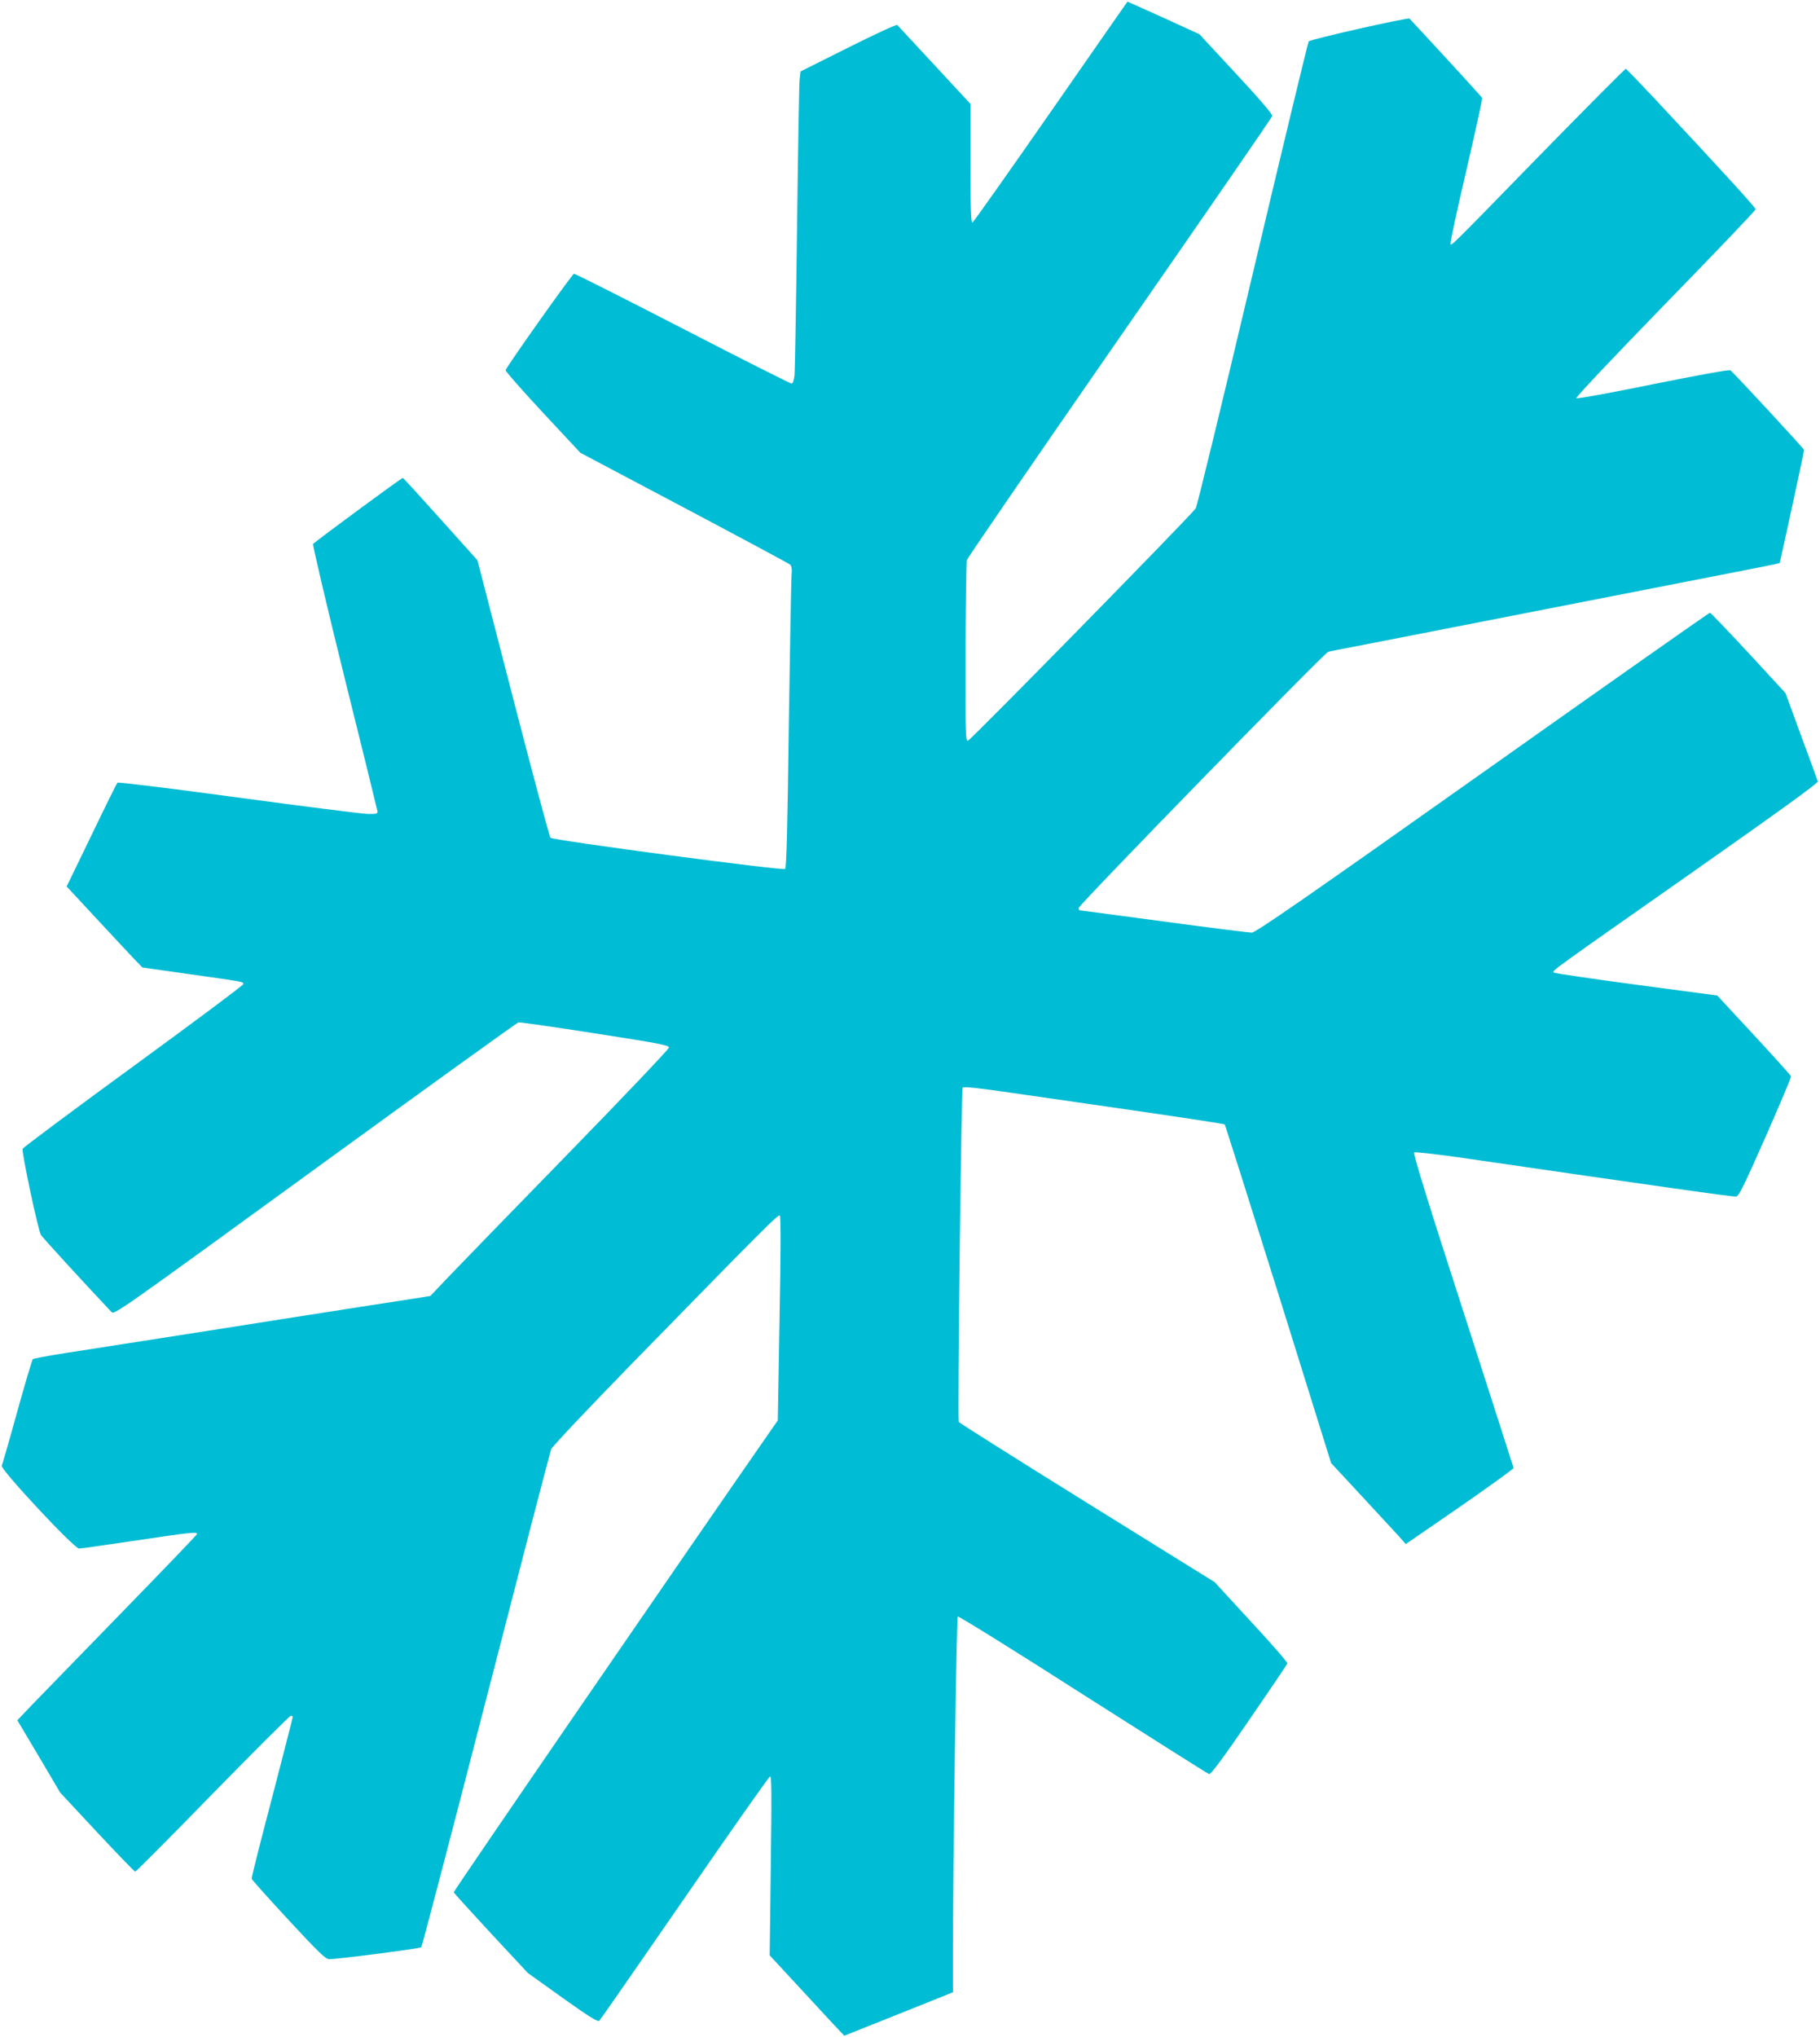 <?xml version="1.0" standalone="no"?>
<!DOCTYPE svg PUBLIC "-//W3C//DTD SVG 20010904//EN"
 "http://www.w3.org/TR/2001/REC-SVG-20010904/DTD/svg10.dtd">
<svg version="1.0" xmlns="http://www.w3.org/2000/svg"
 width="1144pt" height="1280pt" viewBox="0 0 1144 1280"
 preserveAspectRatio="xMidYMid meet">
<g transform="translate(0,1280) scale(0.1,-0.1)"
fill="#00bcd4" stroke="none">
<path d="M6605 12098 c-264 -380 -486 -693 -492 -696 -10 -3 -13 76 -13 371
l0 374 -226 244 c-124 134 -230 248 -234 252 -4 5 -143 -59 -308 -142 l-300
-150 -6 -53 c-3 -29 -10 -447 -16 -928 -6 -481 -13 -899 -16 -927 -4 -35 -10
-53 -19 -53 -7 0 -315 155 -683 345 -369 190 -676 345 -684 345 -11 -1 -421
-579 -430 -606 -2 -6 103 -125 233 -265 l237 -254 652 -345 c359 -190 659
-351 667 -358 10 -10 12 -31 8 -75 -2 -34 -10 -459 -17 -945 -8 -652 -15 -885
-23 -892 -15 -12 -1459 180 -1475 196 -6 6 -112 401 -235 877 l-224 867 -231
257 c-127 142 -234 259 -238 260 -6 2 -539 -390 -564 -415 -4 -4 81 -369 196
-833 113 -453 206 -833 208 -844 3 -18 -2 -20 -62 -19 -36 1 -402 47 -814 103
-413 56 -753 98 -758 93 -4 -4 -78 -153 -163 -330 l-156 -322 183 -197 c101
-109 208 -223 238 -255 l55 -57 290 -41 c346 -49 345 -48 345 -63 0 -7 -311
-239 -691 -516 -380 -277 -693 -511 -697 -519 -7 -20 97 -511 115 -541 11 -18
273 -304 444 -485 17 -18 51 6 1279 899 694 504 1269 919 1279 921 9 2 225
-29 481 -69 398 -62 465 -74 465 -89 0 -9 -288 -312 -640 -673 -352 -361 -690
-709 -750 -772 l-110 -116 -210 -33 c-116 -17 -327 -51 -470 -73 -143 -22
-389 -61 -547 -86 -159 -25 -417 -65 -575 -90 -159 -25 -378 -59 -488 -76
-110 -17 -204 -35 -209 -39 -4 -5 -49 -154 -98 -331 -49 -178 -93 -330 -97
-338 -12 -21 455 -521 486 -521 12 0 172 23 354 50 341 51 393 57 387 41 -1
-6 -212 -225 -468 -488 -256 -263 -510 -524 -564 -580 l-97 -102 135 -227 134
-227 231 -248 c128 -137 236 -249 241 -249 5 0 223 219 485 488 262 268 483
488 491 490 7 2 14 -1 14 -6 0 -6 -59 -234 -130 -508 -72 -273 -130 -502 -128
-509 2 -7 106 -123 232 -259 188 -203 233 -246 255 -246 66 1 572 67 579 75 5
6 188 705 407 1555 219 850 403 1559 410 1575 7 17 237 260 510 540 845 865
917 937 927 927 6 -6 6 -234 -2 -648 l-11 -639 -28 -40 c-482 -692 -2012
-2918 -2009 -2925 2 -5 107 -121 234 -258 l232 -249 218 -156 c170 -121 222
-153 231 -144 7 7 248 354 536 771 288 418 530 762 537 764 10 4 11 -99 5
-560 l-7 -564 212 -229 c117 -127 222 -240 235 -253 l22 -23 341 136 342 137
0 250 c0 545 22 2104 30 2111 4 5 358 -215 786 -489 429 -273 786 -499 794
-501 11 -3 85 96 252 340 130 189 238 349 240 355 2 7 -100 124 -227 261
l-230 250 -802 498 c-441 274 -804 503 -807 509 -8 21 16 2089 25 2100 6 8 97
-2 311 -33 167 -24 534 -77 817 -118 282 -41 516 -77 519 -80 3 -3 155 -483
338 -1067 l331 -1061 194 -209 c107 -115 212 -229 235 -254 l40 -46 340 234
c186 129 338 239 338 244 -1 5 -145 452 -319 993 -224 692 -314 985 -306 990
6 4 130 -10 274 -30 1313 -191 1732 -250 1750 -247 17 2 49 68 184 373 90 204
162 375 161 382 -2 6 -107 123 -234 260 l-230 248 -510 68 c-280 37 -513 72
-517 76 -12 12 -39 -8 886 641 538 378 776 550 773 560 -2 8 -49 137 -104 285
l-99 270 -233 253 c-129 138 -237 252 -242 252 -5 0 -648 -452 -1429 -1005
-1123 -795 -1427 -1005 -1451 -1005 -16 0 -265 31 -553 70 -288 39 -526 70
-529 70 -3 0 -6 7 -6 15 0 18 1543 1602 1568 1609 9 3 64 14 122 25 105 20
396 77 1745 341 391 76 768 150 839 164 71 14 130 27 132 28 3 3 154 700 154
711 0 7 -446 489 -463 500 -7 6 -203 -30 -486 -87 -269 -55 -478 -93 -483 -88
-5 5 238 262 559 592 312 320 568 588 568 595 0 12 -225 257 -639 700 -93 99
-173 181 -176 183 -4 2 -241 -237 -528 -530 -581 -596 -568 -583 -575 -571 -3
5 41 211 99 458 57 247 103 454 100 460 -3 7 -251 278 -456 498 -8 9 -620
-129 -634 -143 -4 -4 -163 -662 -352 -1461 -189 -799 -350 -1462 -358 -1473
-34 -49 -1419 -1461 -1433 -1461 -14 0 -15 63 -14 555 1 305 5 566 8 580 3 13
436 643 961 1400 525 756 957 1382 959 1391 3 10 -78 105 -227 265 l-231 249
-225 103 c-124 56 -226 102 -227 102 -1 -1 -218 -312 -482 -692z"/>
</g>
</svg>
